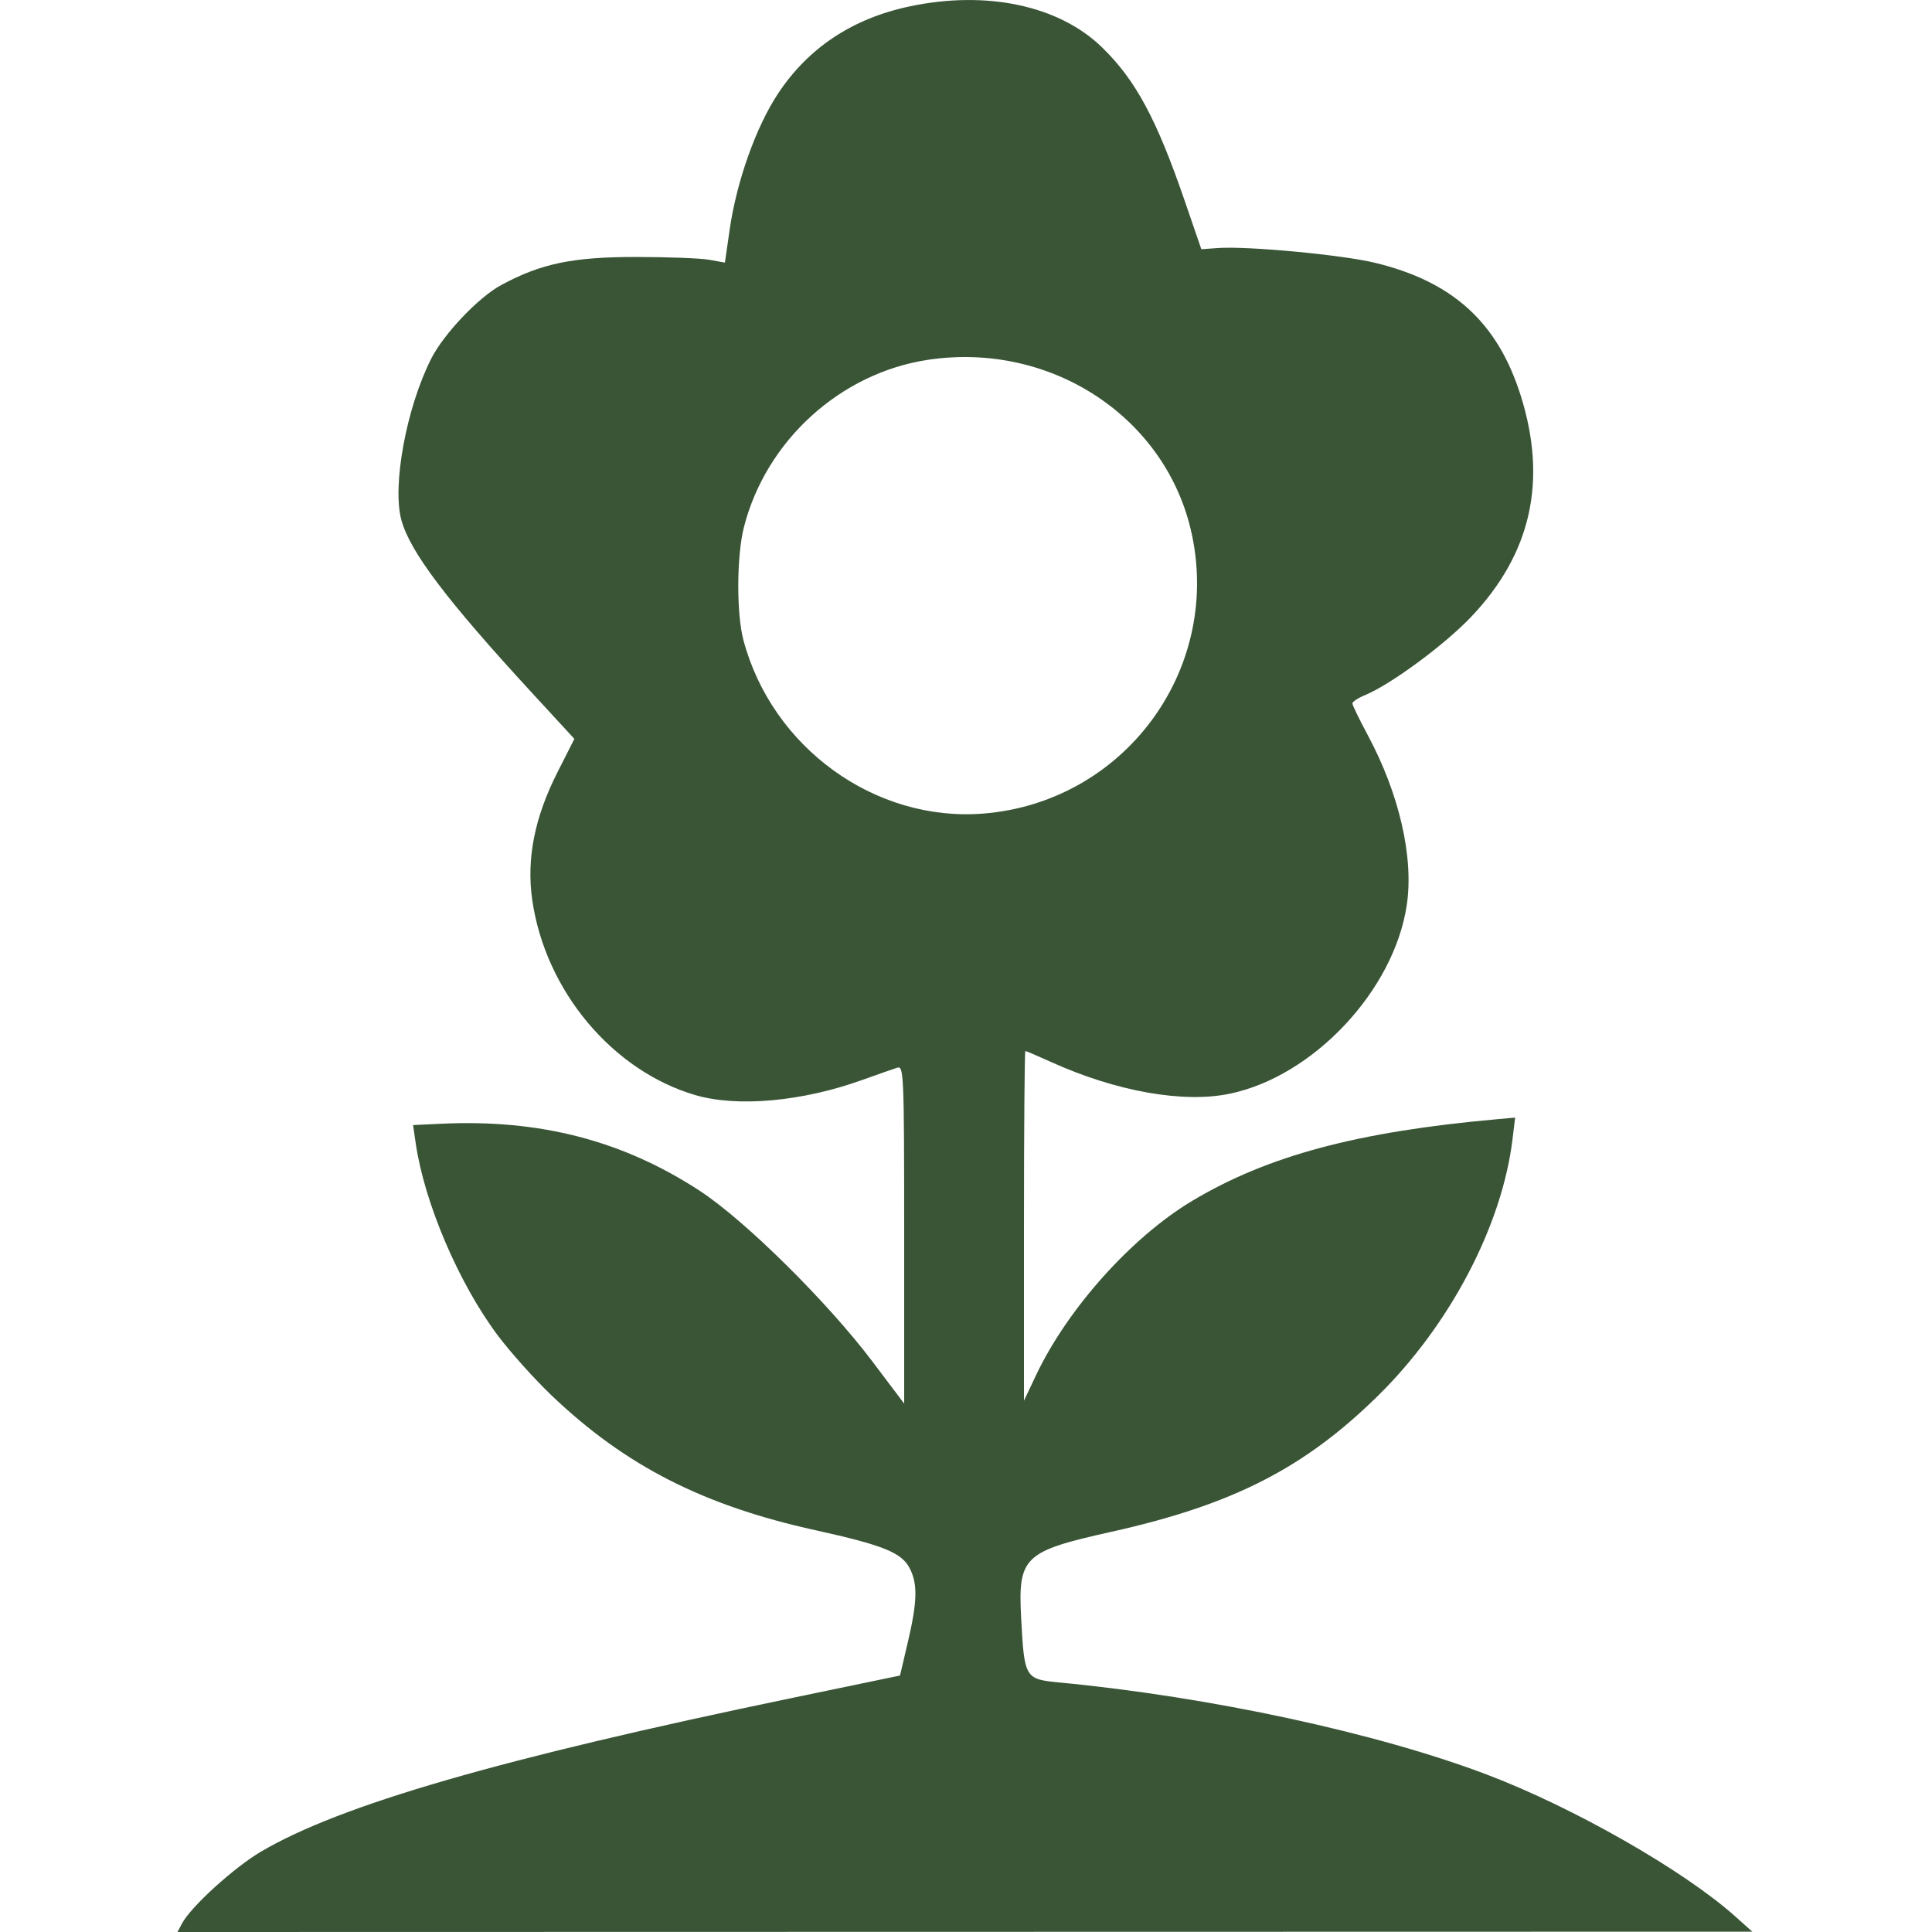 <svg xmlns="http://www.w3.org/2000/svg" width="20" height="20" viewBox="0 0 500 500" version="1.1">
    <path fill="#395536" d="M 235.500 1.636 C 220.708 4.748, 209.288 12.285, 201.412 24.133 C 195.693 32.735, 190.657 46.854, 188.850 59.349 L 187.605 67.960 183.553 67.230 C 181.324 66.829, 172.750 66.502, 164.500 66.505 C 148.133 66.510, 139.984 68.215, 129.671 73.793 C 123.835 76.948, 114.820 86.444, 111.590 92.836 C 105.173 105.536, 101.450 125.683, 103.876 134.586 C 106.110 142.787, 115.585 155.321, 137.724 179.361 L 148.647 191.222 144.271 199.861 C 138.309 211.634, 136.206 222.346, 137.762 233.021 C 141.173 256.422, 158.483 277.105, 179.932 283.405 C 190.818 286.602, 207.603 285.087, 223.123 279.504 C 227.180 278.044, 231.287 276.606, 232.250 276.308 C 233.898 275.798, 234 278.310, 234 319.509 L 234 363.251 225.795 352.376 C 214.177 336.976, 192.829 315.860, 181.158 308.223 C 161.244 295.192, 139.759 289.609, 114.201 290.822 L 106.903 291.168 107.580 295.834 C 109.832 311.346, 118.793 332.294, 128.935 345.754 C 132.171 350.048, 138.347 356.932, 142.659 361.052 C 161.764 379.303, 181.866 389.586, 211 396.010 C 228.579 399.886, 233.329 401.802, 235.429 405.863 C 237.522 409.910, 237.409 414.509, 234.961 424.939 L 232.921 433.627 205.211 439.383 C 129.450 455.122, 88.060 467.097, 67.500 479.227 C 60.547 483.330, 49.427 493.441, 47.129 497.750 L 45.930 500 249.715 499.957 L 453.500 499.915 449 495.897 C 435.736 484.056, 407.378 467.855, 385 459.334 C 356.533 448.495, 313.213 439.149, 274.173 435.425 C 265.256 434.575, 265.103 434.317, 264.276 418.799 C 263.429 402.905, 264.903 401.486, 287.500 396.458 C 318.996 389.449, 337.546 379.989, 356.647 361.196 C 375.245 342.896, 388.720 317.201, 391.431 294.866 L 392.115 289.233 387.307 289.664 C 351.265 292.893, 328.080 299.107, 308.576 310.764 C 292.855 320.161, 276.260 338.696, 268.076 356 L 265.002 362.500 265.001 317.250 C 265 292.363, 265.163 272, 265.362 272 C 265.561 272, 268.598 273.299, 272.112 274.887 C 288.922 282.483, 306.271 285.553, 318.263 283.054 C 339.916 278.541, 360.763 256.330, 364.069 234.250 C 365.920 221.884, 362.140 205.443, 353.937 190.173 C 351.771 186.143, 350 182.486, 350 182.045 C 350 181.603, 351.462 180.640, 353.250 179.903 C 359.925 177.151, 373.870 166.870, 380.744 159.632 C 396.302 143.254, 400.511 124.384, 393.534 102.297 C 387.564 83.400, 375.934 72.838, 355.756 67.989 C 347.202 65.933, 322.808 63.646, 315.233 64.189 L 310.905 64.500 306.609 52 C 299.306 30.751, 293.916 20.740, 285.220 12.270 C 274.106 1.445, 255.410 -2.553, 235.500 1.636 M 240.226 93.109 C 217.514 96.501, 198.232 114.022, 192.518 136.460 C 190.632 143.864, 190.571 158.800, 192.398 165.661 C 199.811 193.501, 226.478 212.788, 254.469 210.553 C 290.617 207.666, 315.930 173.908, 308.496 138.500 C 302.138 108.218, 272.224 88.329, 240.226 93.109" stroke="none" fill-rule="evenodd"></path>
</svg> 